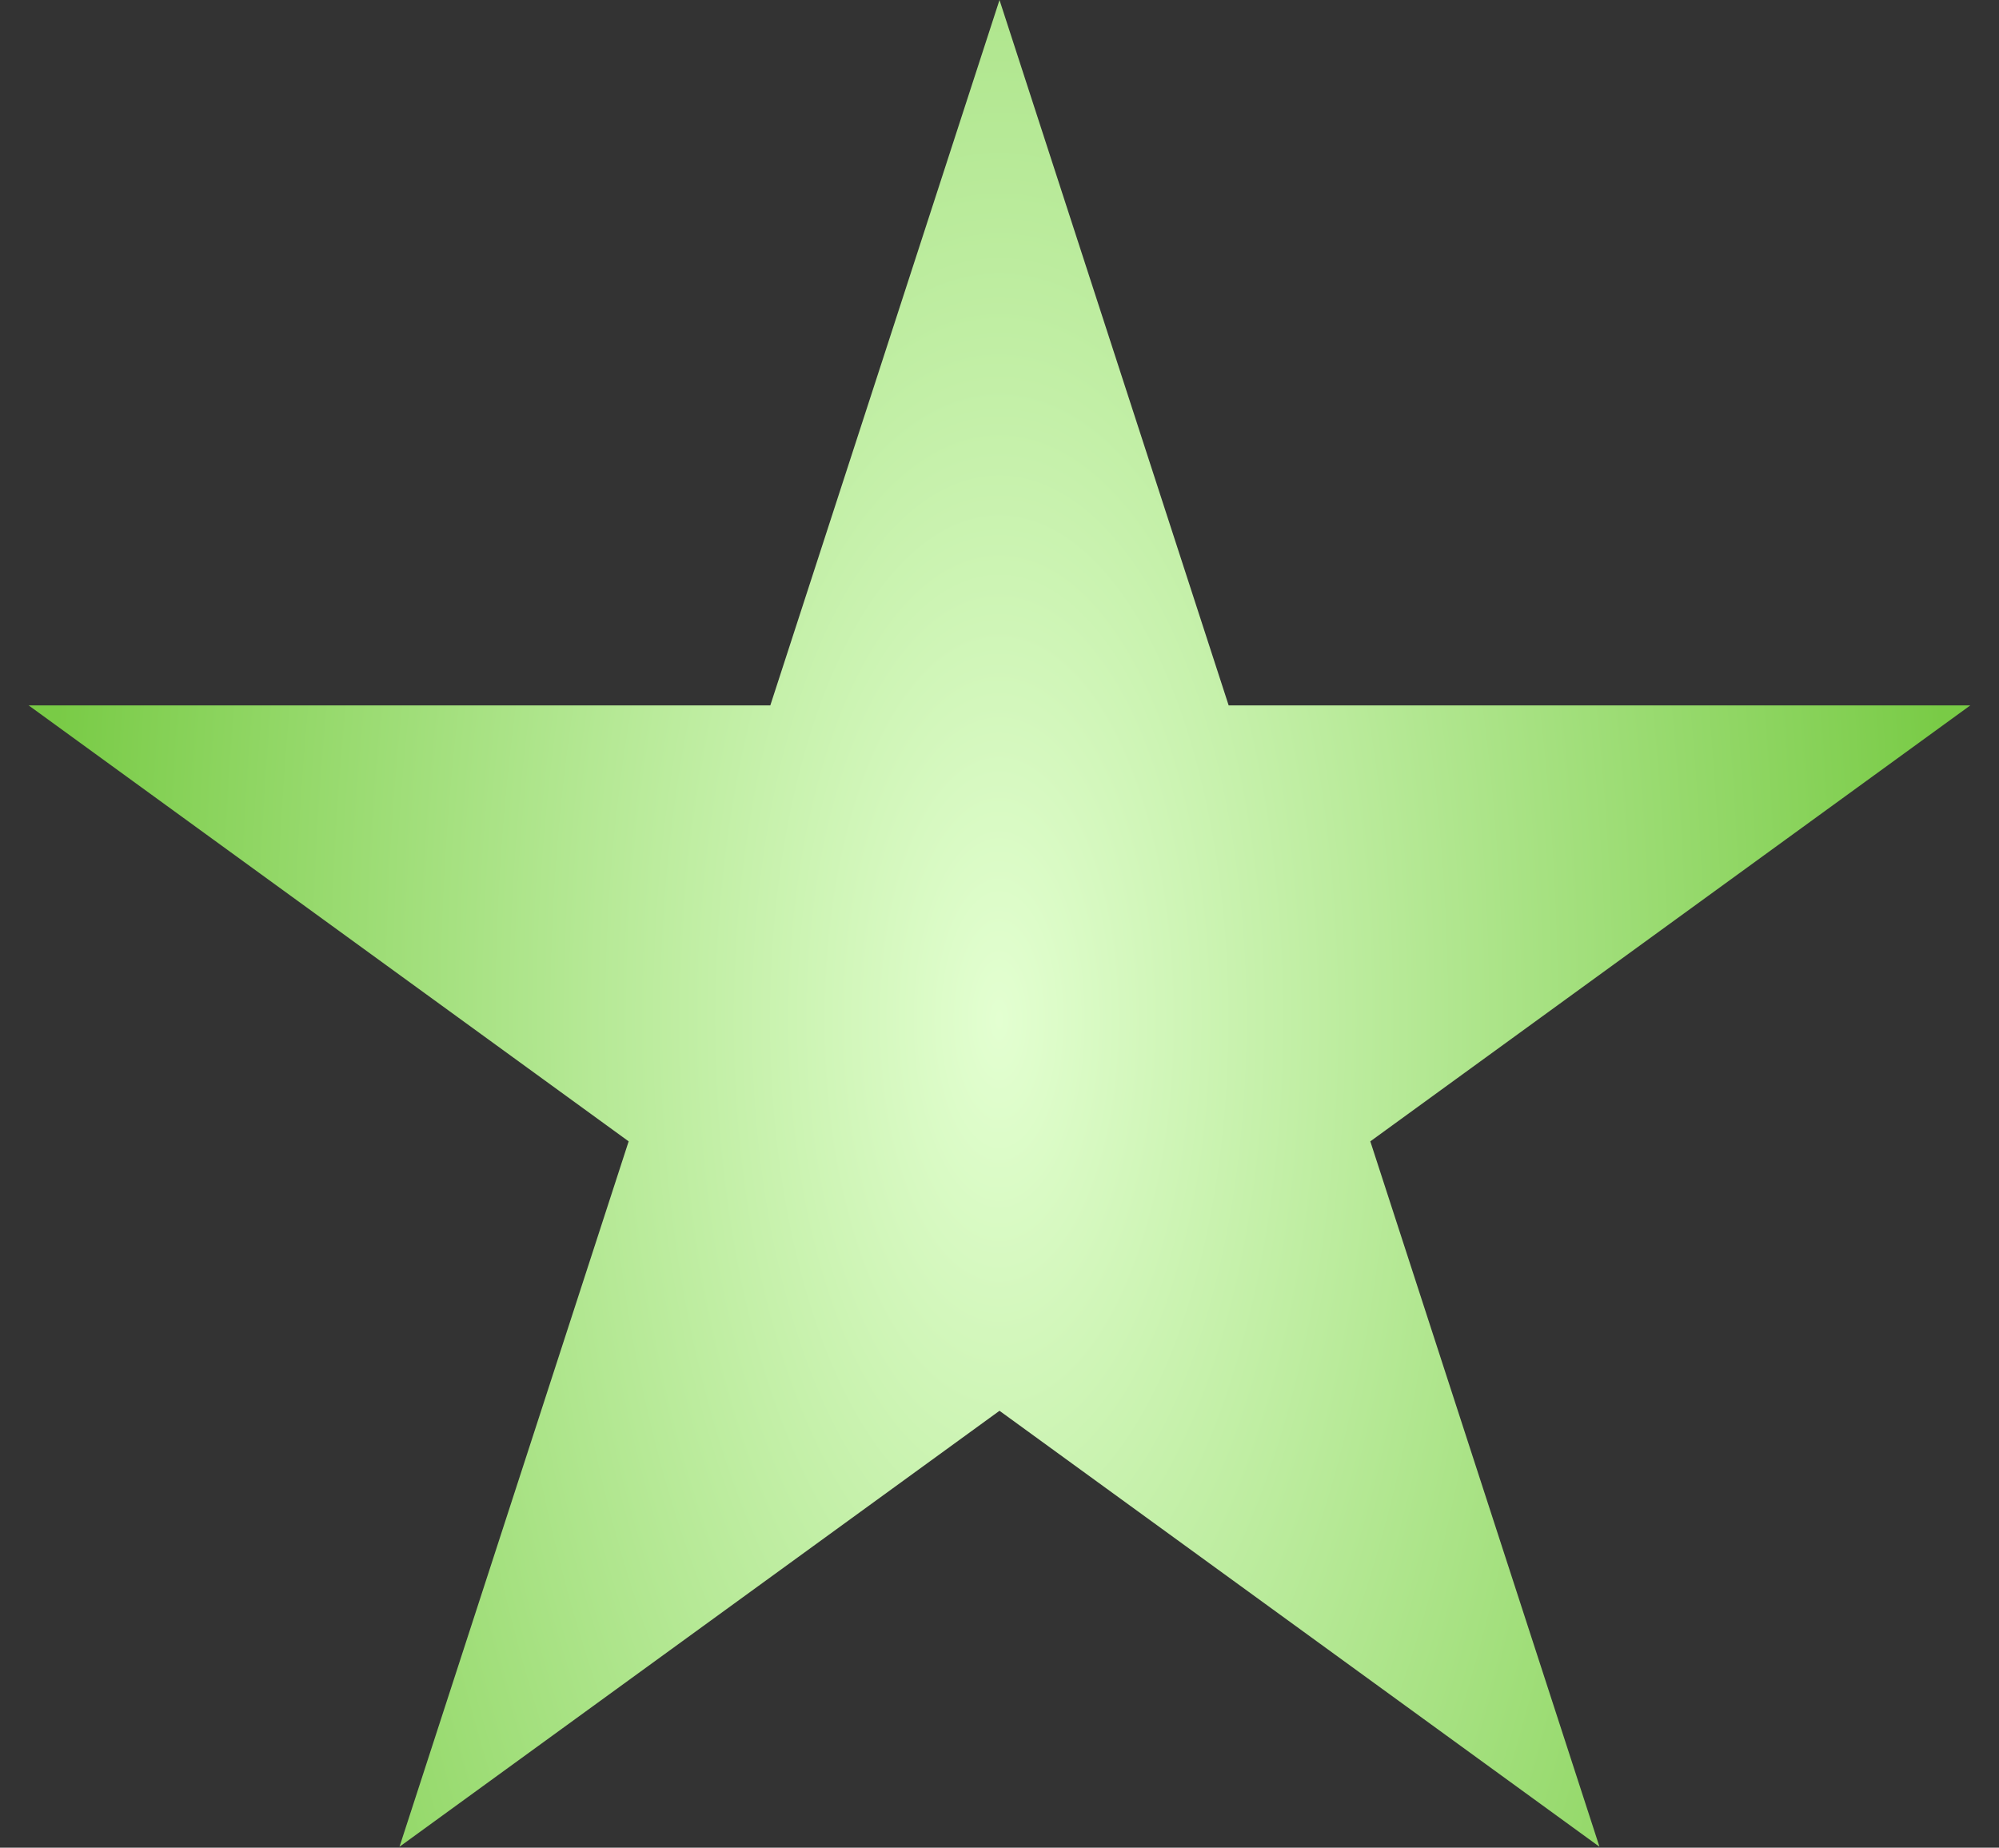 <?xml version="1.0" encoding="UTF-8"?> <svg xmlns="http://www.w3.org/2000/svg" width="66" height="61" viewBox="0 0 66 61" fill="none"><rect x="0" y="0" width="66" height="61" fill="#333333" stroke="none"/> <path d="M33 0L40.566 23.288L65.053 23.288L45.243 37.681L52.809 60.969L33 46.576L13.19 60.969L20.756 37.681L0.946 23.288L25.433 23.288L33 0Z" fill="url(#paint0_radial_42_410)"></path> <defs> <radialGradient id="paint0_radial_42_410" cx="0" cy="0" r="1" gradientUnits="userSpaceOnUse" gradientTransform="translate(33 33.703) rotate(89.84) scale(70.102 31.428)"> <stop stop-color="#FFF0D6"></stop> <stop offset="0" stop-color="#E3FFD1"></stop> <stop offset="1" stop-color="#79CB46"></stop> </radialGradient> </defs> </svg> 